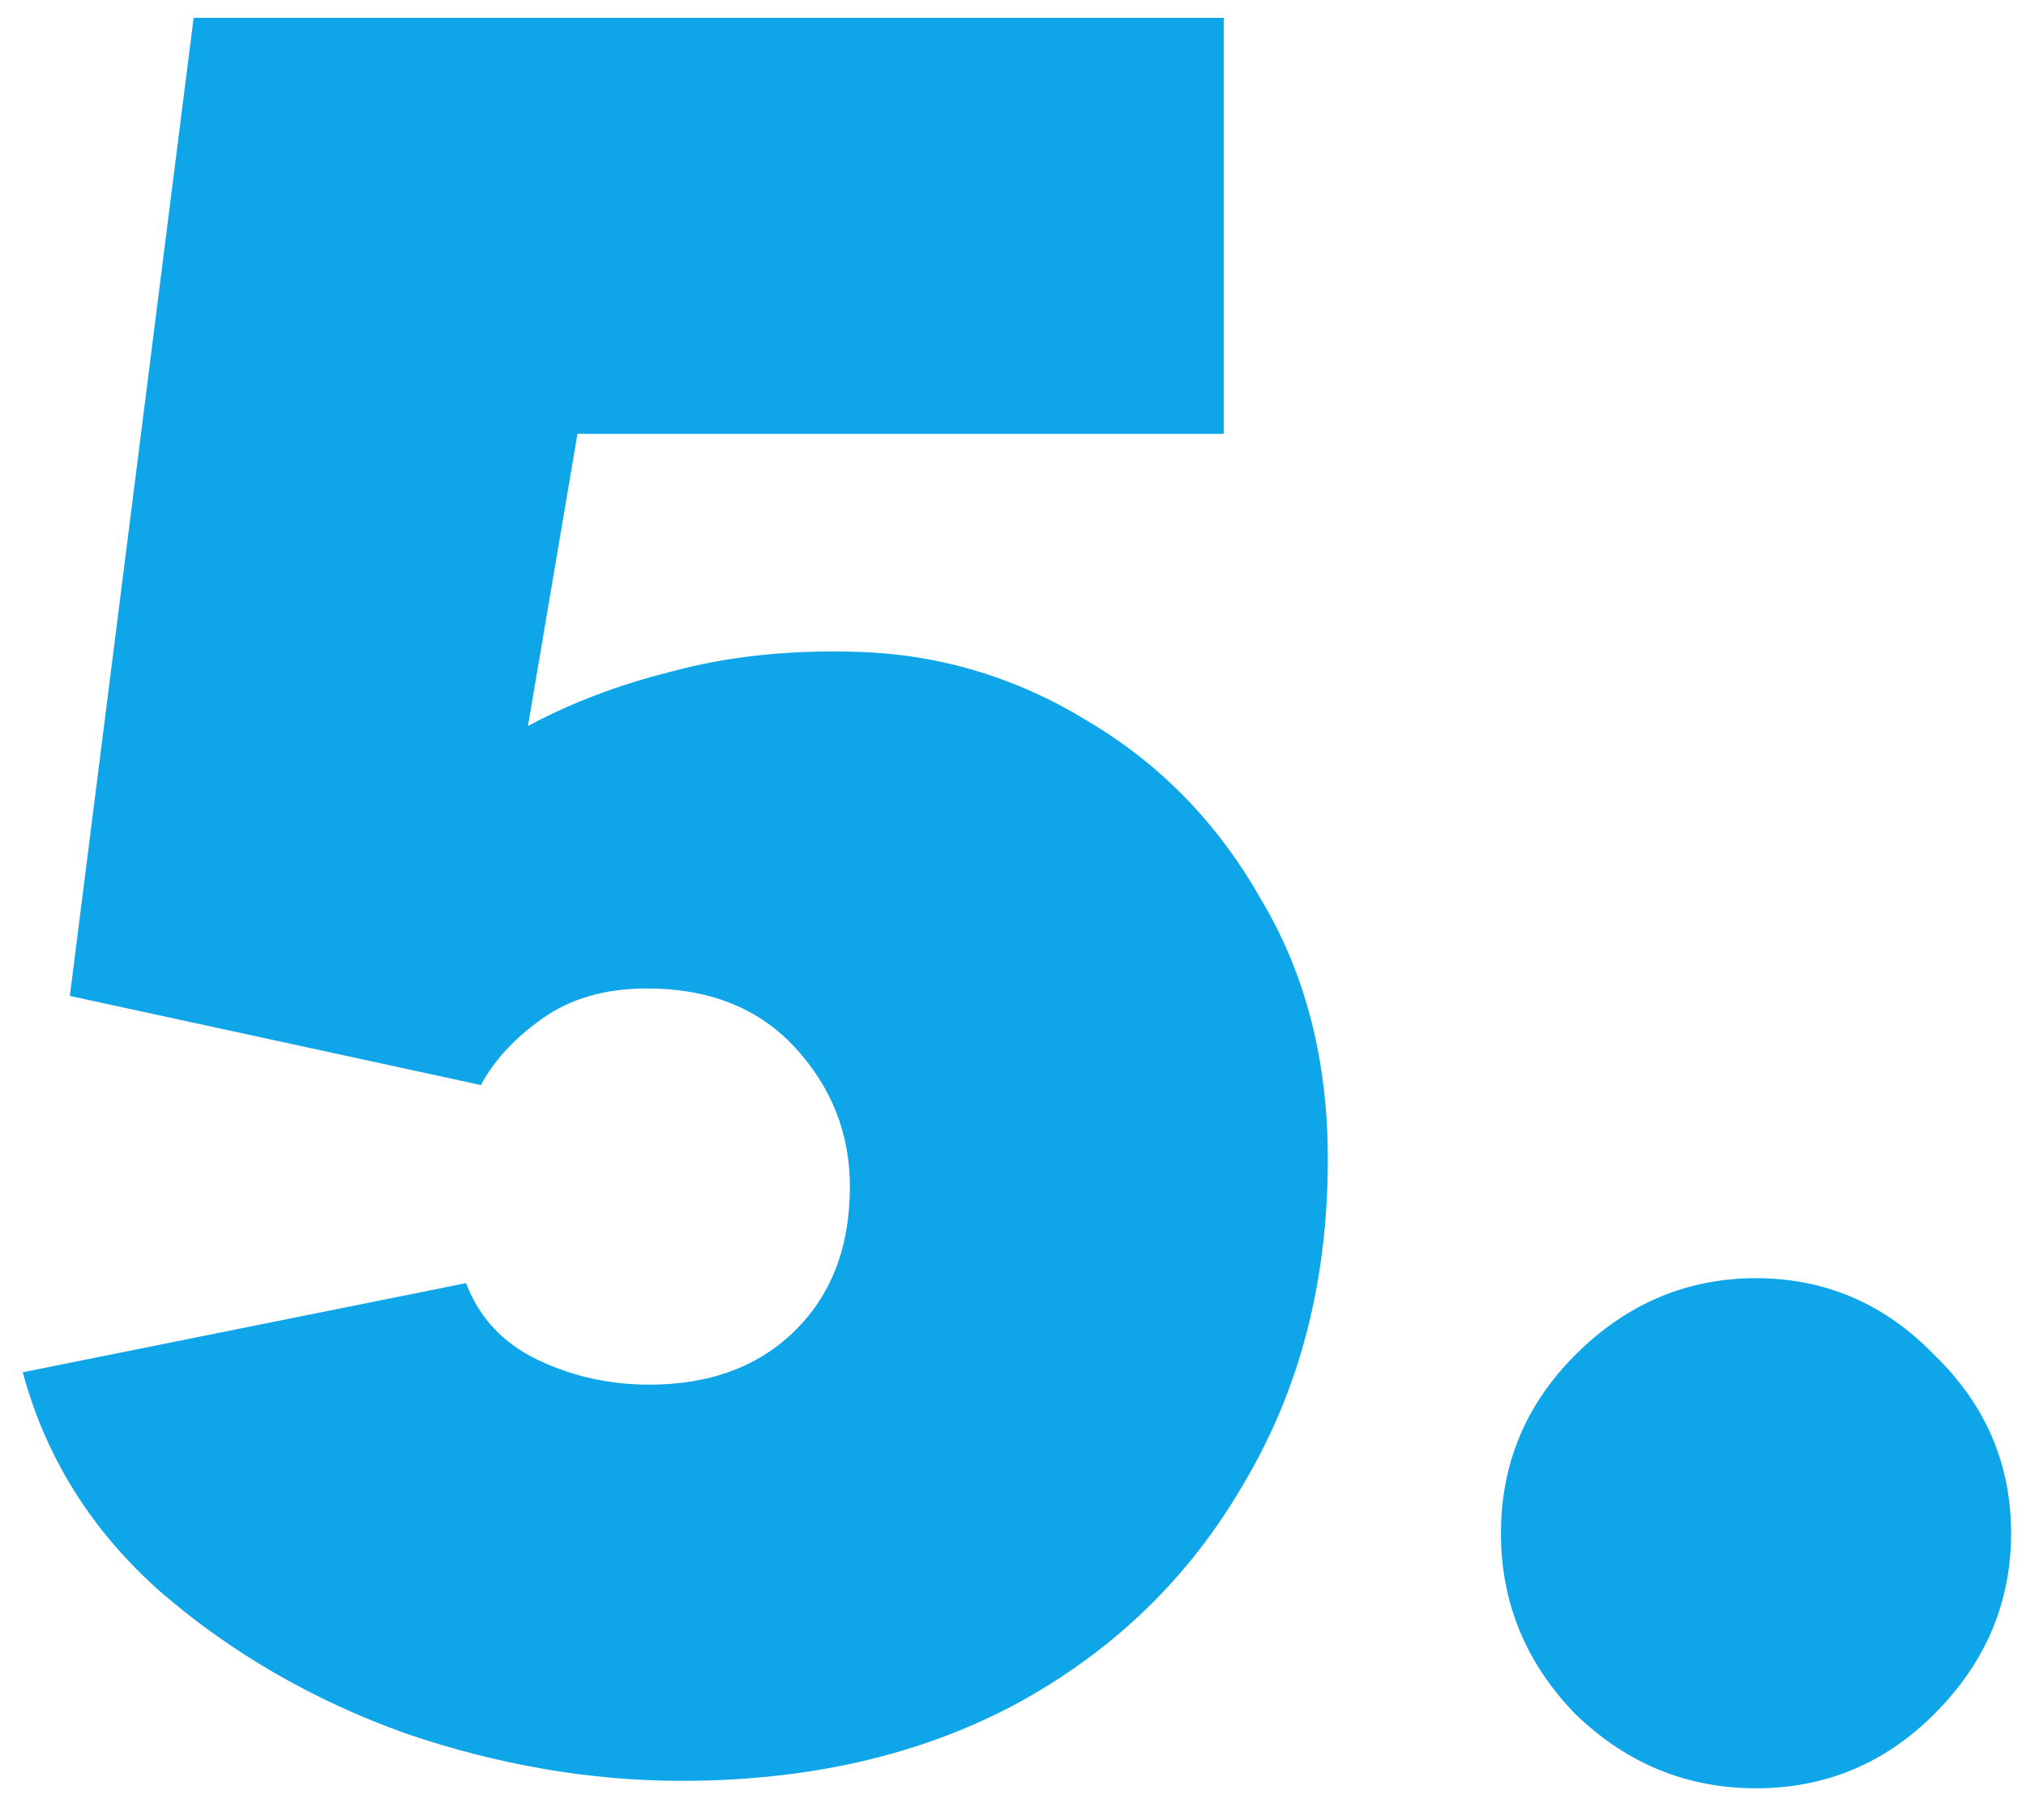 <svg width="59" height="53" viewBox="0 0 59 53" fill="none" xmlns="http://www.w3.org/2000/svg">
<path d="M19.846 51.865C17.202 51.865 14.534 51.409 11.841 50.495C9.149 49.534 6.769 48.163 4.702 46.385C2.683 44.606 1.337 42.466 0.663 39.966L13.572 37.37C13.957 38.38 14.654 39.125 15.664 39.606C16.673 40.087 17.755 40.327 18.909 40.327C20.639 40.327 22.034 39.822 23.091 38.812C24.197 37.755 24.75 36.337 24.75 34.558C24.75 33.019 24.221 31.673 23.163 30.519C22.106 29.365 20.663 28.788 18.837 28.788C17.635 28.788 16.625 29.077 15.808 29.654C14.99 30.231 14.389 30.88 14.005 31.601L2.034 29.005L5.639 0.519H35.639V12.635H16.817L15.375 21.144C16.625 20.471 18.019 19.942 19.558 19.558C21.144 19.125 22.899 18.933 24.822 18.981C27.274 19.029 29.558 19.702 31.673 21C33.788 22.25 35.471 23.981 36.721 26.192C38.019 28.356 38.668 30.88 38.668 33.764C38.668 37.322 37.851 40.471 36.216 43.212C34.63 45.952 32.418 48.091 29.582 49.63C26.793 51.12 23.548 51.865 19.846 51.865ZM51.138 52.082C49.119 52.082 47.364 51.361 45.874 49.918C44.431 48.428 43.71 46.673 43.71 44.654C43.71 42.635 44.431 40.904 45.874 39.462C47.364 37.971 49.119 37.226 51.138 37.226C53.157 37.226 54.888 37.971 56.33 39.462C57.821 40.904 58.566 42.635 58.566 44.654C58.566 46.673 57.821 48.428 56.33 49.918C54.888 51.361 53.157 52.082 51.138 52.082Z" fill="#0EA5E9"/>
</svg>
